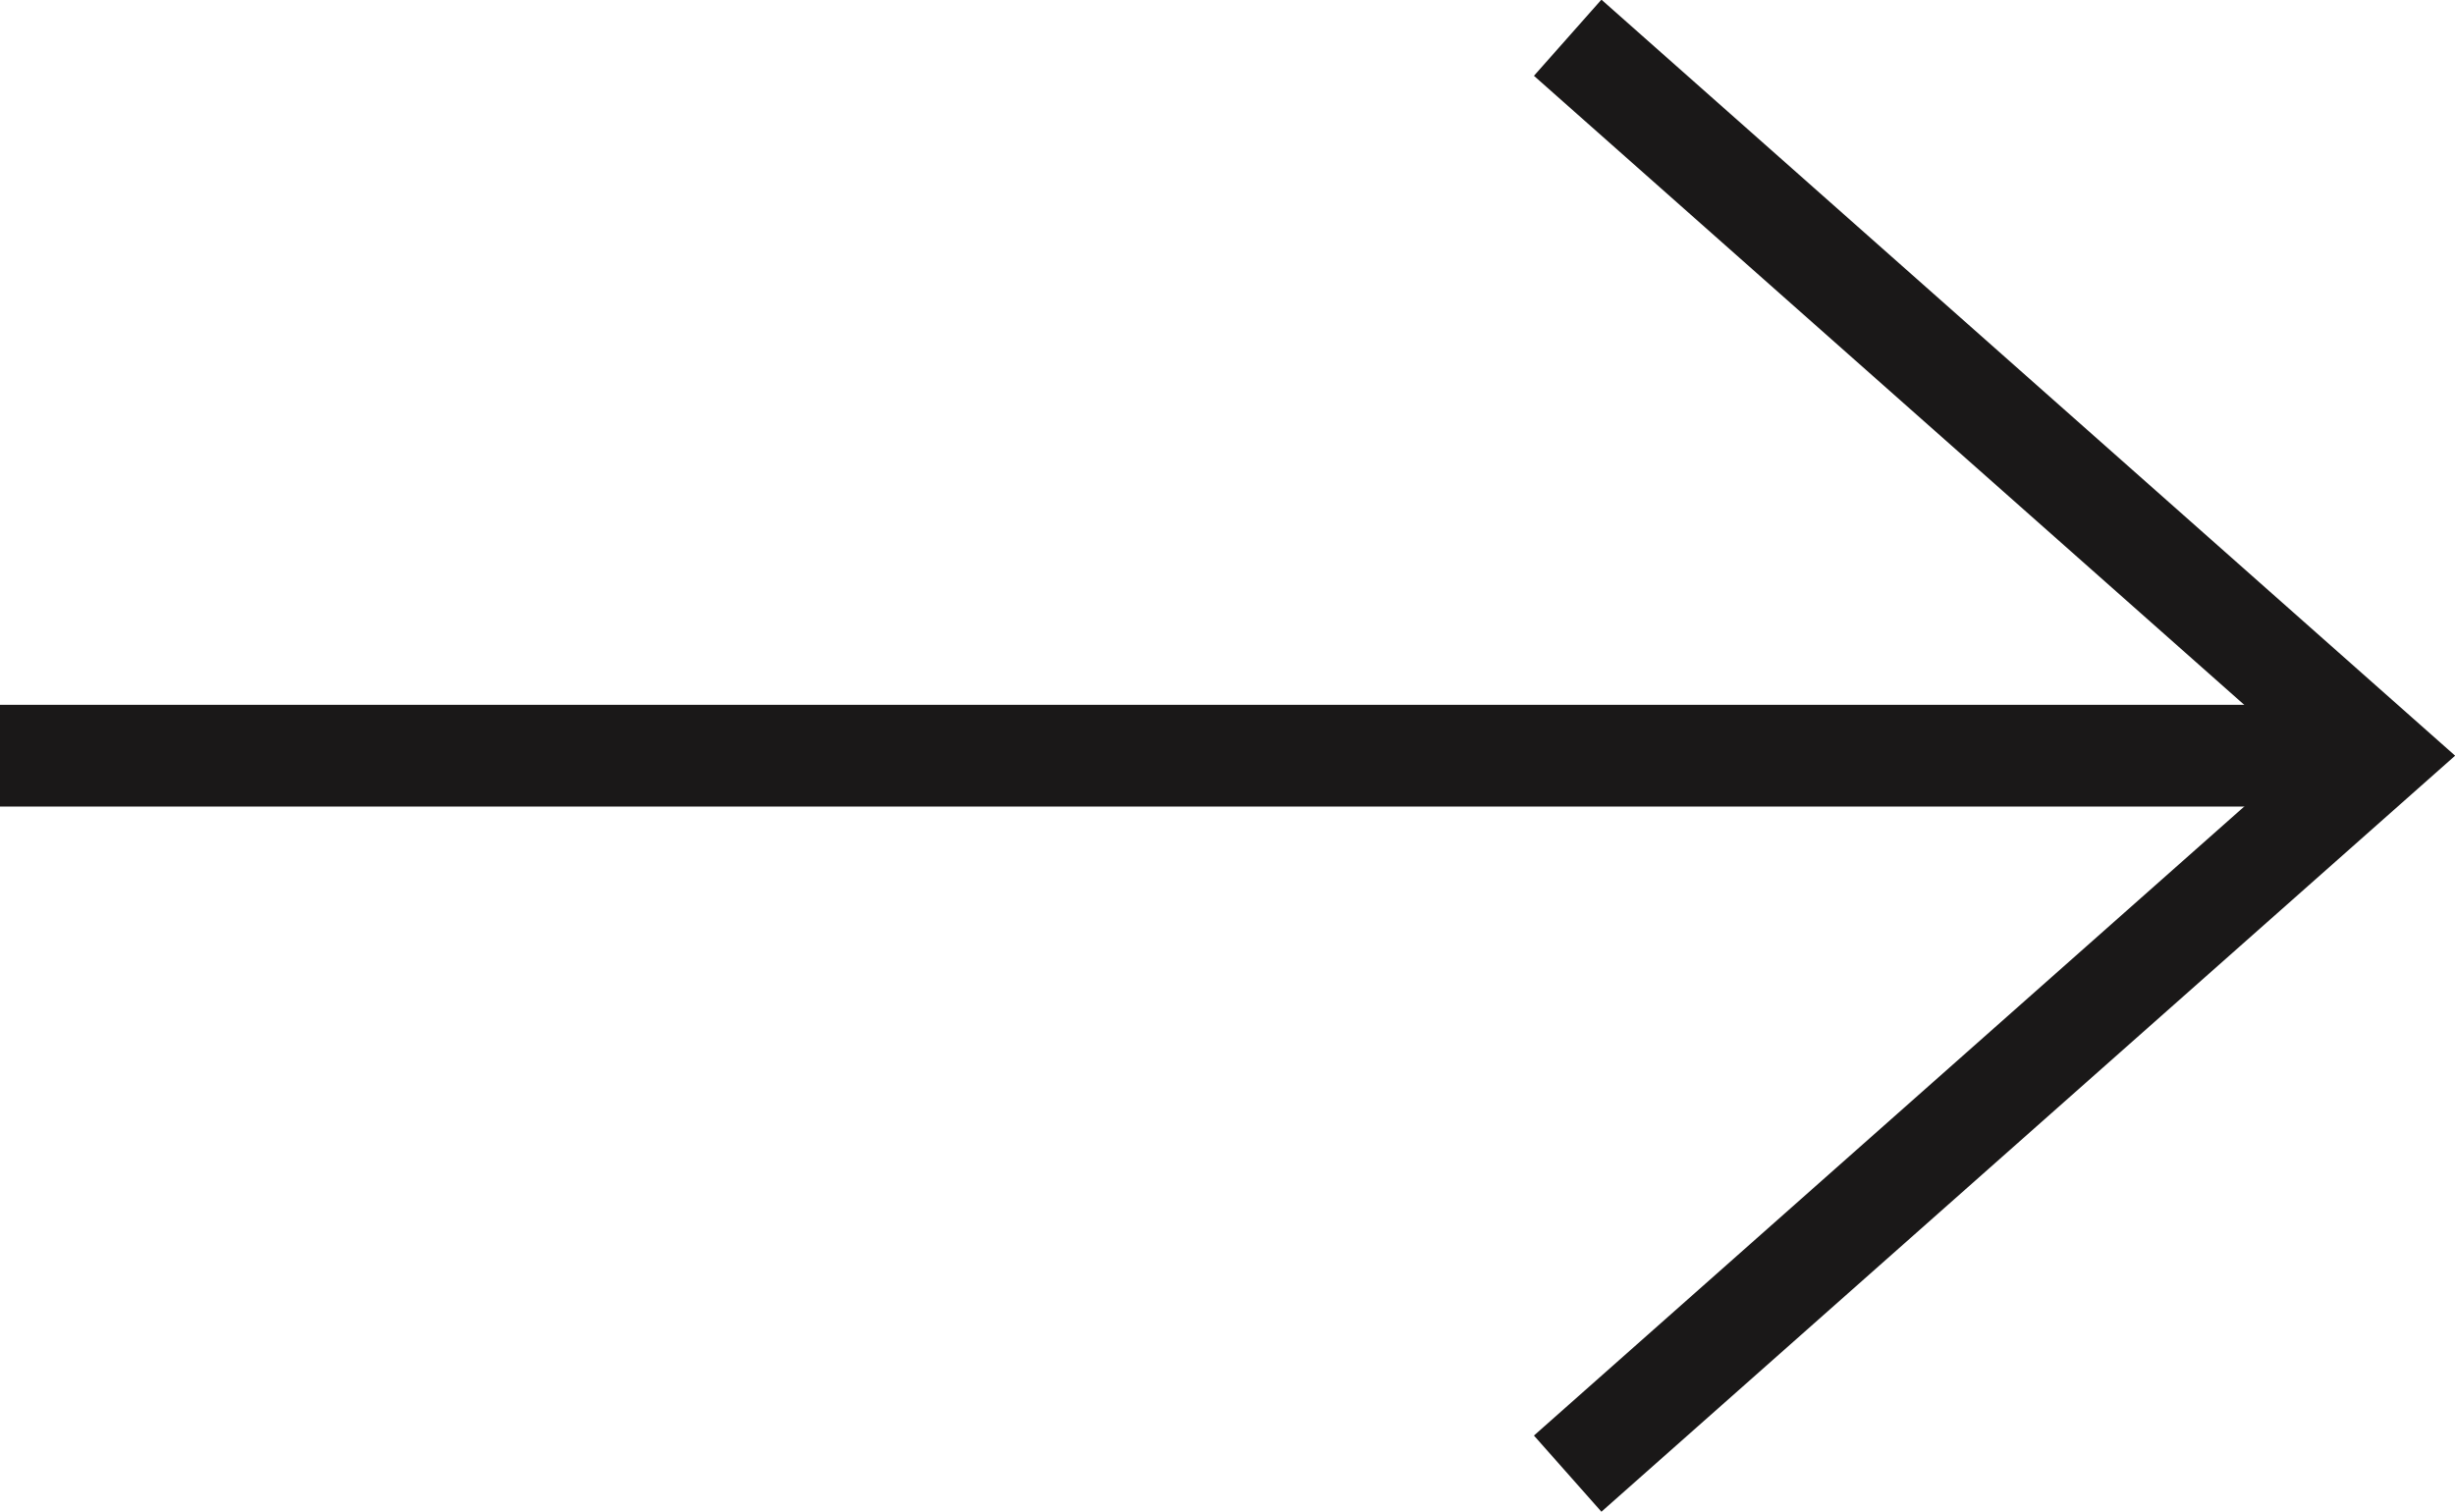 <svg xmlns="http://www.w3.org/2000/svg" id="Component_1_4" data-name="Component 1 4" viewBox="0 0 42.94 26.45"><defs><style>.cls-1{fill:none;stroke:#1a1818;stroke-width:1.78px;}</style></defs><g id="Group_624" data-name="Group 624"><line id="Line_23" data-name="Line 23" class="cls-1" y1="13.22" x2="40.33" y2="13.22"></line><path id="Path_220" data-name="Path 220" class="cls-1" d="M132.29-74.56,146.47-62,132.29-49.44" transform="translate(-104.87 75.22)"></path></g></svg>